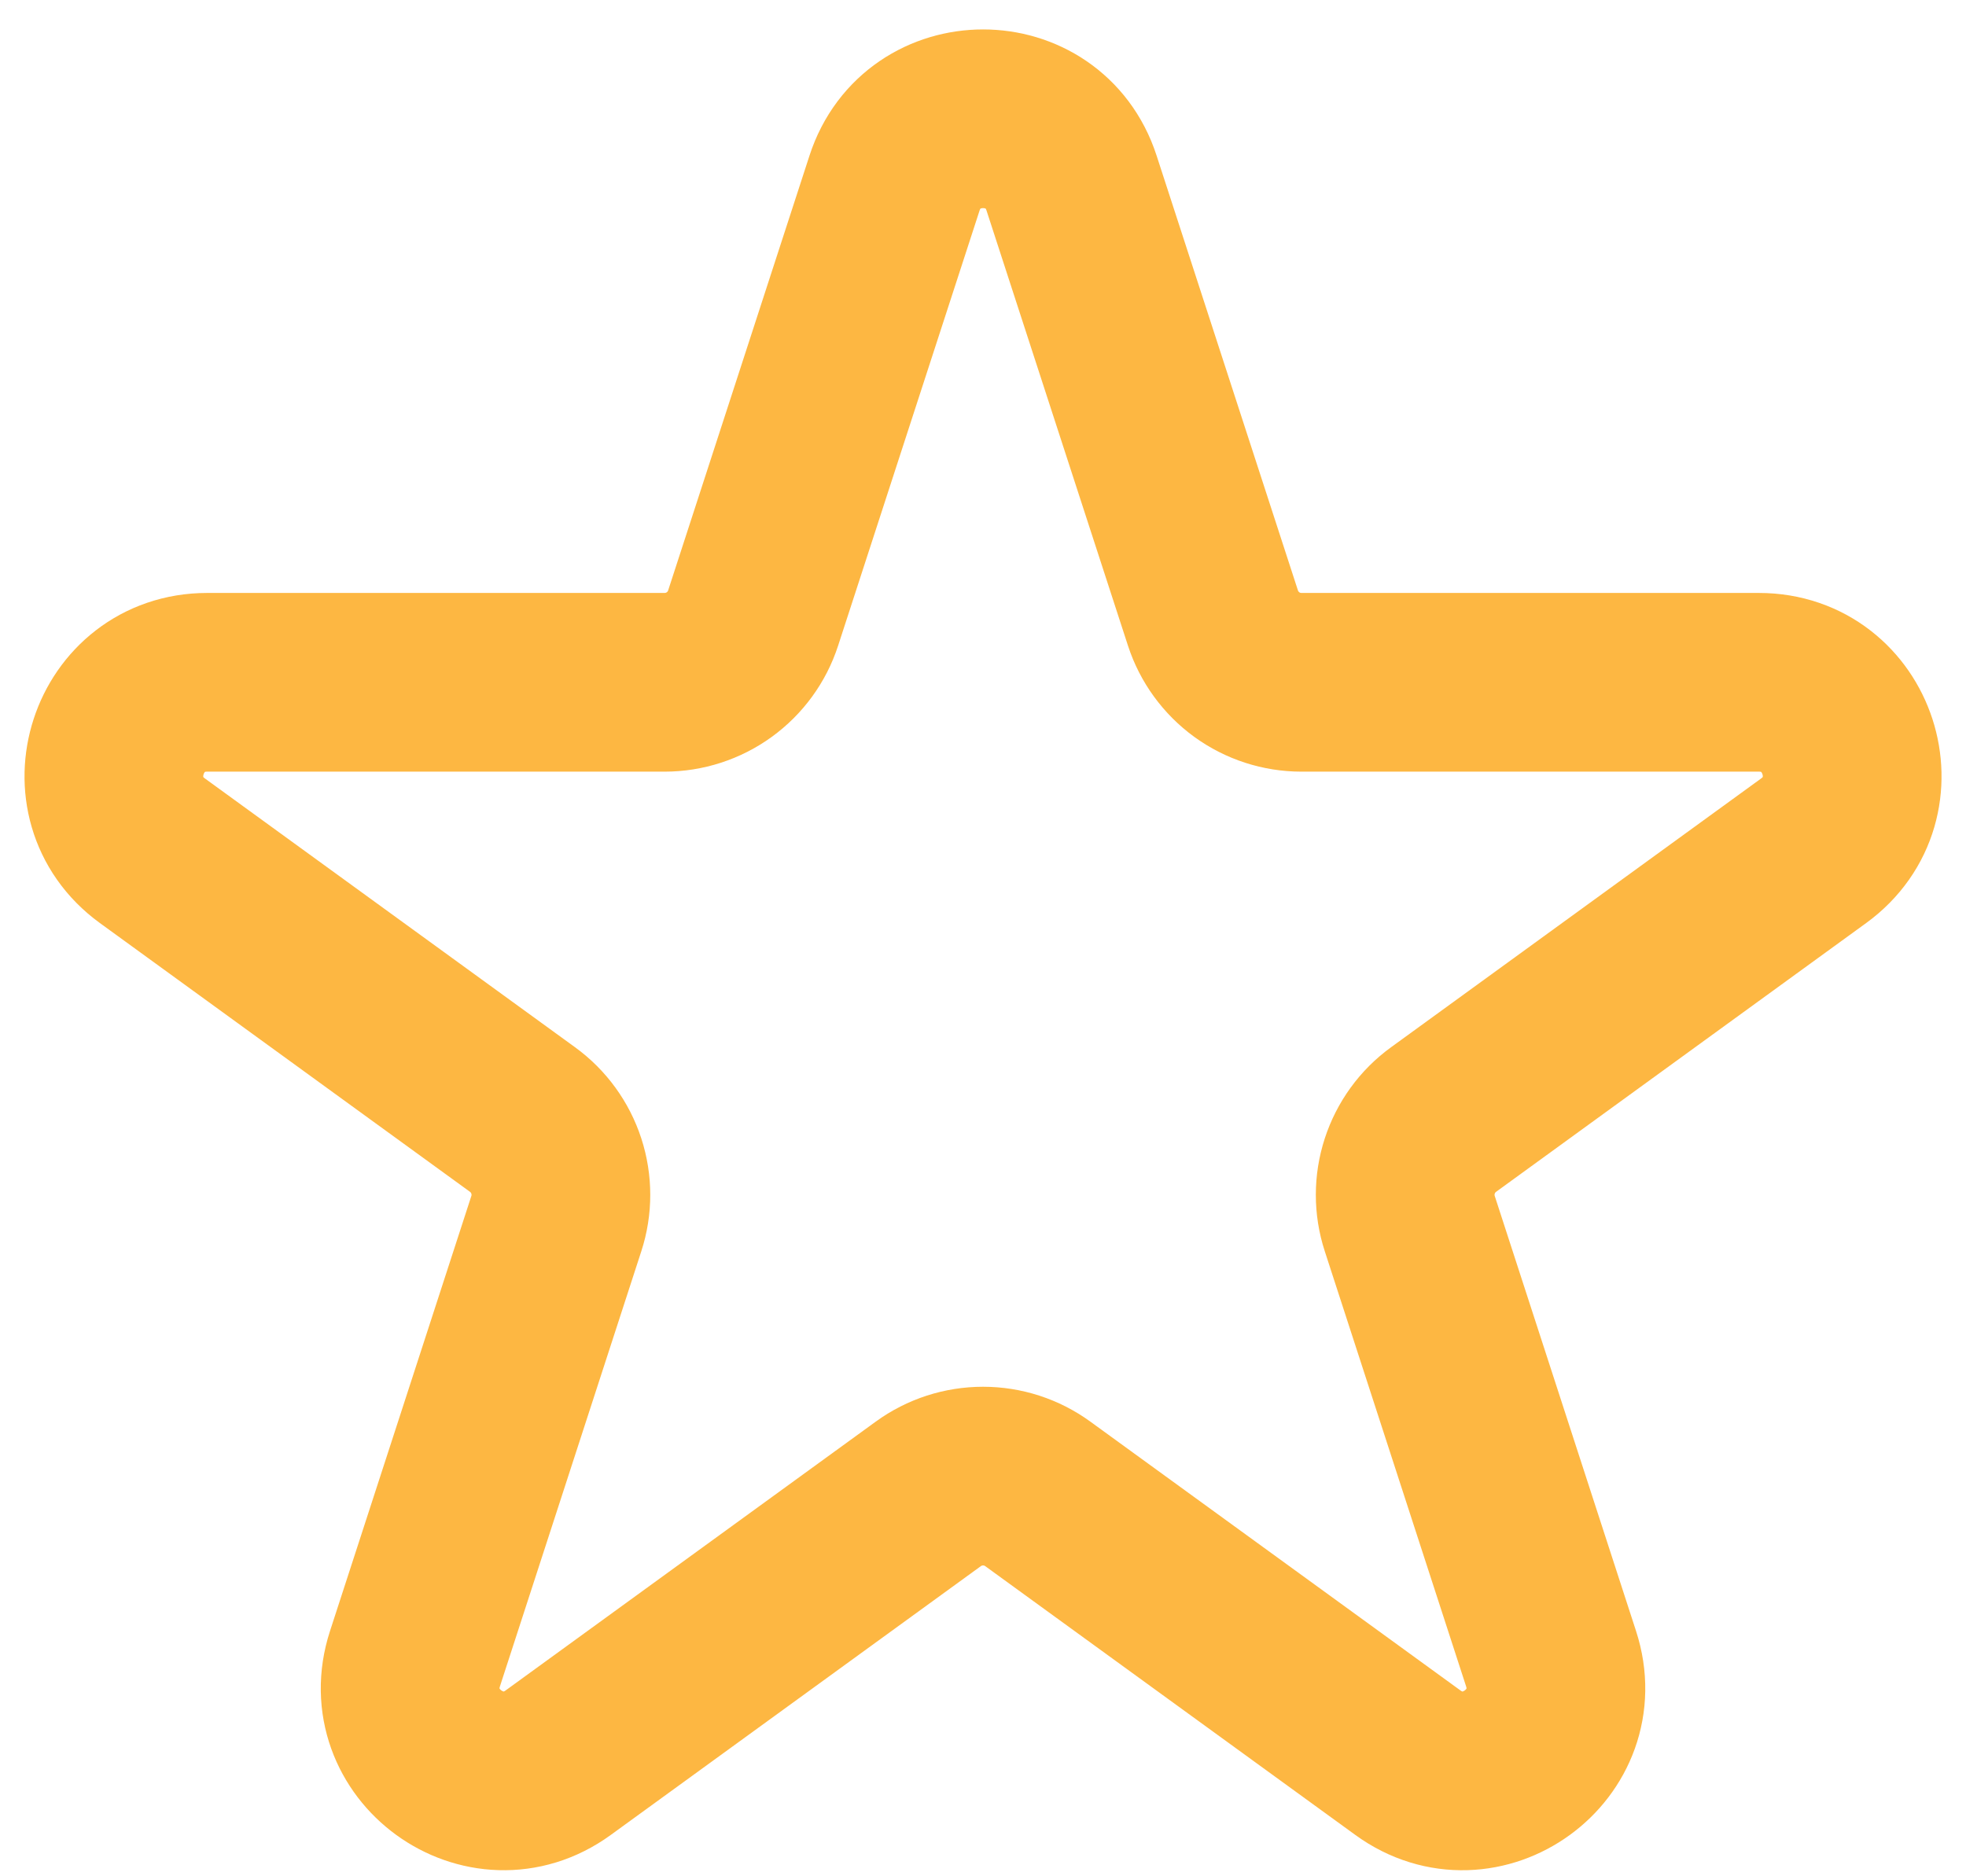 <svg width="44" height="42" viewBox="0 0 44 42" fill="none" xmlns="http://www.w3.org/2000/svg">
<path d="M23.982 4.098C23.359 2.179 20.645 2.179 20.02 4.098L16.855 13.836C16.719 14.254 16.454 14.618 16.098 14.876C15.742 15.134 15.313 15.273 14.874 15.273H4.636C2.62 15.273 1.778 17.857 3.411 19.044L11.695 25.061C12.05 25.319 12.315 25.684 12.451 26.102C12.587 26.521 12.587 26.972 12.451 27.39L9.288 37.127C8.663 39.046 10.861 40.644 12.493 39.457L20.776 33.44C21.132 33.181 21.561 33.042 22.001 33.042C22.441 33.042 22.87 33.181 23.226 33.44L31.509 39.457C33.141 40.644 35.338 39.048 34.713 37.127L31.551 27.39C31.415 26.972 31.415 26.521 31.551 26.102C31.687 25.684 31.951 25.319 32.307 25.061L40.59 19.044C42.222 17.857 41.384 15.273 39.365 15.273H29.126C28.687 15.273 28.259 15.134 27.903 14.876C27.548 14.617 27.283 14.253 27.147 13.836L23.982 4.098Z" stroke="#FDB742" stroke-width="4" stroke-linecap="round" stroke-linejoin="round"/>
</svg>
